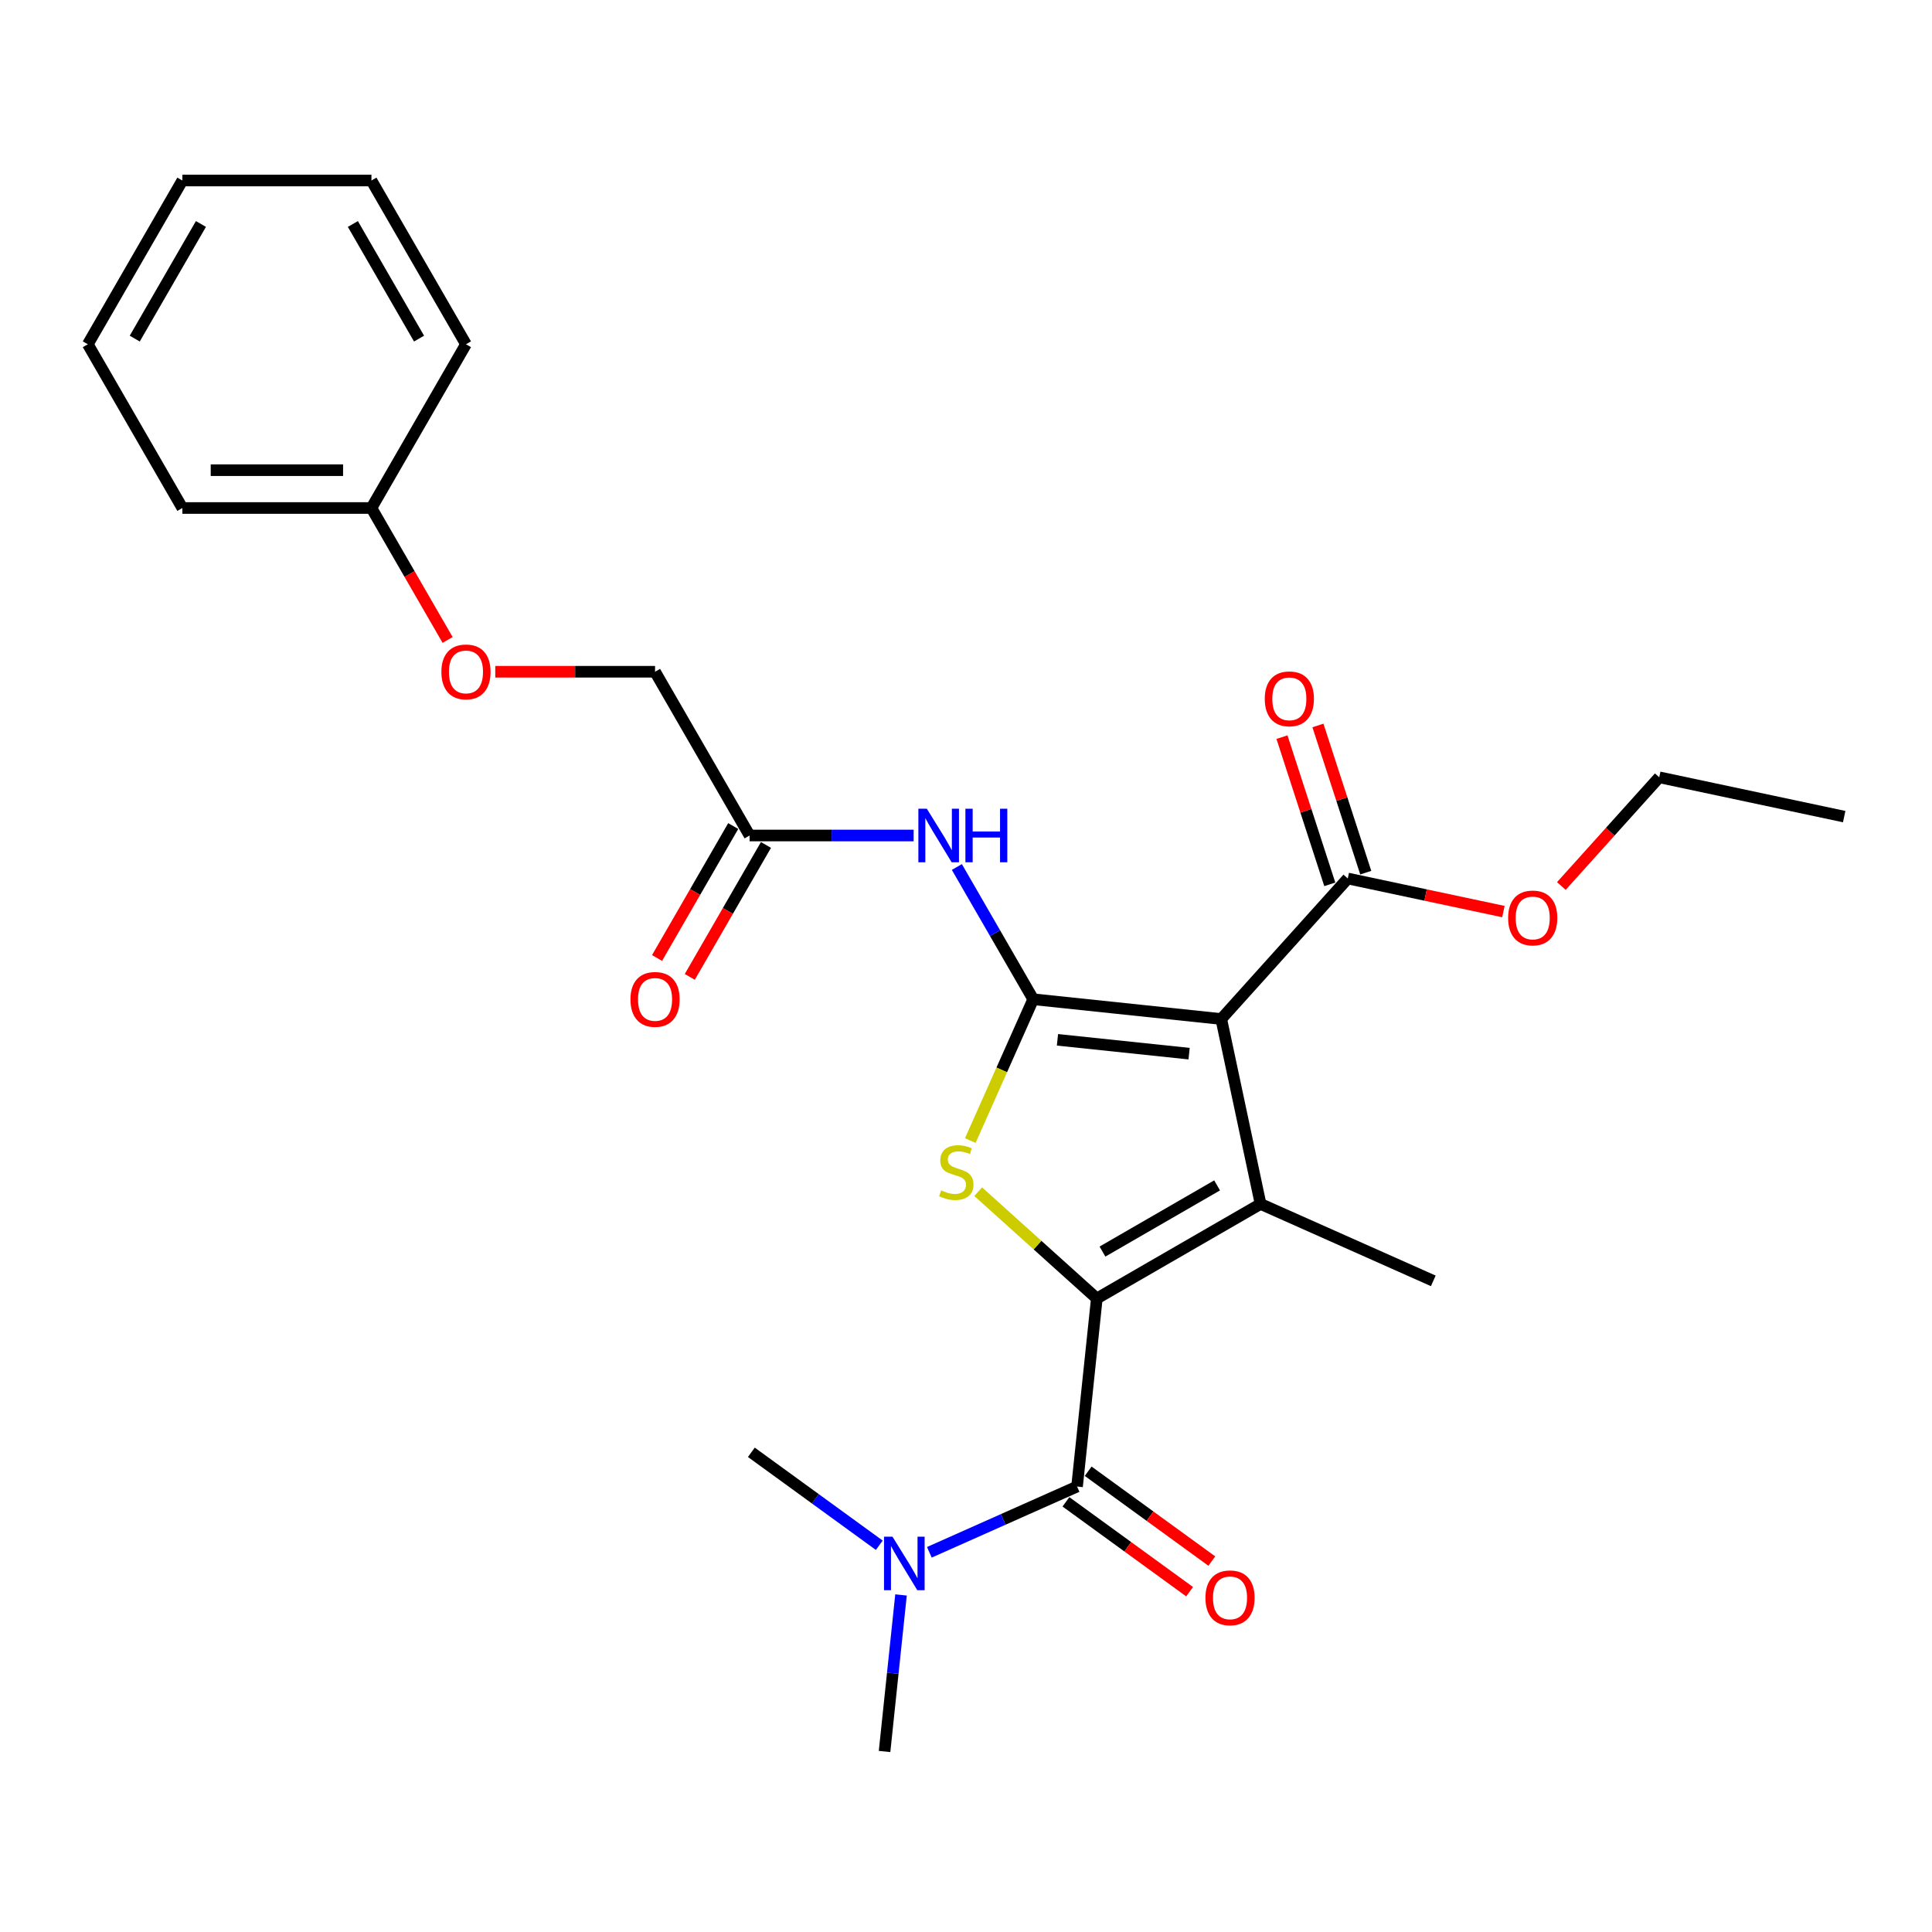 <?xml version='1.0' encoding='iso-8859-1'?>
<svg version='1.1' baseProfile='full'
              xmlns='http://www.w3.org/2000/svg'
                      xmlns:rdkit='http://www.rdkit.org/xml'
                      xmlns:xlink='http://www.w3.org/1999/xlink'
                  xml:space='preserve'
width='1000px' height='1000px' viewBox='0 0 1000 1000'>
<!-- END OF HEADER -->
<rect style='opacity:1.0;fill:#FFFFFF;stroke:none' width='1000' height='1000' x='0' y='0'> </rect>
<path class='bond-2' d='M 567.711,672.1 L 652.466,623.166' style='fill:none;fill-rule:evenodd;stroke:#000000;stroke-width:6px;stroke-linecap:butt;stroke-linejoin:miter;stroke-opacity:1' />
<path class='bond-2' d='M 570.637,647.809 L 629.966,613.555' style='fill:none;fill-rule:evenodd;stroke:#000000;stroke-width:6px;stroke-linecap:butt;stroke-linejoin:miter;stroke-opacity:1' />
<path class='bond-3' d='M 567.711,672.1 L 537.013,644.459' style='fill:none;fill-rule:evenodd;stroke:#000000;stroke-width:6px;stroke-linecap:butt;stroke-linejoin:miter;stroke-opacity:1' />
<path class='bond-3' d='M 537.013,644.459 L 506.315,616.818' style='fill:none;fill-rule:evenodd;stroke:#CCCC00;stroke-width:6px;stroke-linecap:butt;stroke-linejoin:miter;stroke-opacity:1' />
<path class='bond-4' d='M 567.711,672.1 L 557.481,769.43' style='fill:none;fill-rule:evenodd;stroke:#000000;stroke-width:6px;stroke-linecap:butt;stroke-linejoin:miter;stroke-opacity:1' />
<path class='bond-0' d='M 534.788,517.208 L 518.506,553.779' style='fill:none;fill-rule:evenodd;stroke:#000000;stroke-width:6px;stroke-linecap:butt;stroke-linejoin:miter;stroke-opacity:1' />
<path class='bond-0' d='M 518.506,553.779 L 502.224,590.349' style='fill:none;fill-rule:evenodd;stroke:#CCCC00;stroke-width:6px;stroke-linecap:butt;stroke-linejoin:miter;stroke-opacity:1' />
<path class='bond-5' d='M 534.788,517.208 L 515.028,482.983' style='fill:none;fill-rule:evenodd;stroke:#000000;stroke-width:6px;stroke-linecap:butt;stroke-linejoin:miter;stroke-opacity:1' />
<path class='bond-5' d='M 515.028,482.983 L 495.268,448.758' style='fill:none;fill-rule:evenodd;stroke:#0000FF;stroke-width:6px;stroke-linecap:butt;stroke-linejoin:miter;stroke-opacity:1' />
<path class='bond-26' d='M 534.788,517.208 L 632.118,527.438' style='fill:none;fill-rule:evenodd;stroke:#000000;stroke-width:6px;stroke-linecap:butt;stroke-linejoin:miter;stroke-opacity:1' />
<path class='bond-26' d='M 547.341,538.209 L 615.473,545.37' style='fill:none;fill-rule:evenodd;stroke:#000000;stroke-width:6px;stroke-linecap:butt;stroke-linejoin:miter;stroke-opacity:1' />
<path class='bond-1' d='M 632.118,527.438 L 652.466,623.166' style='fill:none;fill-rule:evenodd;stroke:#000000;stroke-width:6px;stroke-linecap:butt;stroke-linejoin:miter;stroke-opacity:1' />
<path class='bond-6' d='M 632.118,527.438 L 697.604,454.709' style='fill:none;fill-rule:evenodd;stroke:#000000;stroke-width:6px;stroke-linecap:butt;stroke-linejoin:miter;stroke-opacity:1' />
<path class='bond-13' d='M 652.466,623.166 L 741.872,662.972' style='fill:none;fill-rule:evenodd;stroke:#000000;stroke-width:6px;stroke-linecap:butt;stroke-linejoin:miter;stroke-opacity:1' />
<path class='bond-8' d='M 557.481,769.43 L 519.257,786.449' style='fill:none;fill-rule:evenodd;stroke:#000000;stroke-width:6px;stroke-linecap:butt;stroke-linejoin:miter;stroke-opacity:1' />
<path class='bond-8' d='M 519.257,786.449 L 481.033,803.467' style='fill:none;fill-rule:evenodd;stroke:#0000FF;stroke-width:6px;stroke-linecap:butt;stroke-linejoin:miter;stroke-opacity:1' />
<path class='bond-9' d='M 551.729,777.348 L 583.732,800.599' style='fill:none;fill-rule:evenodd;stroke:#000000;stroke-width:6px;stroke-linecap:butt;stroke-linejoin:miter;stroke-opacity:1' />
<path class='bond-9' d='M 583.732,800.599 L 615.735,823.851' style='fill:none;fill-rule:evenodd;stroke:#FF0000;stroke-width:6px;stroke-linecap:butt;stroke-linejoin:miter;stroke-opacity:1' />
<path class='bond-9' d='M 563.234,761.513 L 595.237,784.764' style='fill:none;fill-rule:evenodd;stroke:#000000;stroke-width:6px;stroke-linecap:butt;stroke-linejoin:miter;stroke-opacity:1' />
<path class='bond-9' d='M 595.237,784.764 L 627.24,808.016' style='fill:none;fill-rule:evenodd;stroke:#FF0000;stroke-width:6px;stroke-linecap:butt;stroke-linejoin:miter;stroke-opacity:1' />
<path class='bond-7' d='M 472.897,432.453 L 430.442,432.453' style='fill:none;fill-rule:evenodd;stroke:#0000FF;stroke-width:6px;stroke-linecap:butt;stroke-linejoin:miter;stroke-opacity:1' />
<path class='bond-7' d='M 430.442,432.453 L 387.988,432.453' style='fill:none;fill-rule:evenodd;stroke:#000000;stroke-width:6px;stroke-linecap:butt;stroke-linejoin:miter;stroke-opacity:1' />
<path class='bond-10' d='M 706.912,451.685 L 694.535,413.592' style='fill:none;fill-rule:evenodd;stroke:#000000;stroke-width:6px;stroke-linecap:butt;stroke-linejoin:miter;stroke-opacity:1' />
<path class='bond-10' d='M 694.535,413.592 L 682.158,375.5' style='fill:none;fill-rule:evenodd;stroke:#FF0000;stroke-width:6px;stroke-linecap:butt;stroke-linejoin:miter;stroke-opacity:1' />
<path class='bond-10' d='M 688.296,457.733 L 675.919,419.641' style='fill:none;fill-rule:evenodd;stroke:#000000;stroke-width:6px;stroke-linecap:butt;stroke-linejoin:miter;stroke-opacity:1' />
<path class='bond-10' d='M 675.919,419.641 L 663.542,381.548' style='fill:none;fill-rule:evenodd;stroke:#FF0000;stroke-width:6px;stroke-linecap:butt;stroke-linejoin:miter;stroke-opacity:1' />
<path class='bond-15' d='M 697.604,454.709 L 737.883,463.271' style='fill:none;fill-rule:evenodd;stroke:#000000;stroke-width:6px;stroke-linecap:butt;stroke-linejoin:miter;stroke-opacity:1' />
<path class='bond-15' d='M 737.883,463.271 L 778.163,471.832' style='fill:none;fill-rule:evenodd;stroke:#FF0000;stroke-width:6px;stroke-linecap:butt;stroke-linejoin:miter;stroke-opacity:1' />
<path class='bond-11' d='M 379.512,427.56 L 359.798,461.707' style='fill:none;fill-rule:evenodd;stroke:#000000;stroke-width:6px;stroke-linecap:butt;stroke-linejoin:miter;stroke-opacity:1' />
<path class='bond-11' d='M 359.798,461.707 L 340.083,495.854' style='fill:none;fill-rule:evenodd;stroke:#FF0000;stroke-width:6px;stroke-linecap:butt;stroke-linejoin:miter;stroke-opacity:1' />
<path class='bond-11' d='M 396.463,437.347 L 376.749,471.494' style='fill:none;fill-rule:evenodd;stroke:#000000;stroke-width:6px;stroke-linecap:butt;stroke-linejoin:miter;stroke-opacity:1' />
<path class='bond-11' d='M 376.749,471.494 L 357.034,505.641' style='fill:none;fill-rule:evenodd;stroke:#FF0000;stroke-width:6px;stroke-linecap:butt;stroke-linejoin:miter;stroke-opacity:1' />
<path class='bond-14' d='M 387.988,432.453 L 339.054,347.698' style='fill:none;fill-rule:evenodd;stroke:#000000;stroke-width:6px;stroke-linecap:butt;stroke-linejoin:miter;stroke-opacity:1' />
<path class='bond-17' d='M 466.362,825.541 L 462.104,866.054' style='fill:none;fill-rule:evenodd;stroke:#0000FF;stroke-width:6px;stroke-linecap:butt;stroke-linejoin:miter;stroke-opacity:1' />
<path class='bond-17' d='M 462.104,866.054 L 457.846,906.567' style='fill:none;fill-rule:evenodd;stroke:#000000;stroke-width:6px;stroke-linecap:butt;stroke-linejoin:miter;stroke-opacity:1' />
<path class='bond-18' d='M 455.118,799.822 L 422.009,775.767' style='fill:none;fill-rule:evenodd;stroke:#0000FF;stroke-width:6px;stroke-linecap:butt;stroke-linejoin:miter;stroke-opacity:1' />
<path class='bond-18' d='M 422.009,775.767 L 388.9,751.711' style='fill:none;fill-rule:evenodd;stroke:#000000;stroke-width:6px;stroke-linecap:butt;stroke-linejoin:miter;stroke-opacity:1' />
<path class='bond-12' d='M 256.357,347.698 L 297.706,347.698' style='fill:none;fill-rule:evenodd;stroke:#FF0000;stroke-width:6px;stroke-linecap:butt;stroke-linejoin:miter;stroke-opacity:1' />
<path class='bond-12' d='M 297.706,347.698 L 339.054,347.698' style='fill:none;fill-rule:evenodd;stroke:#000000;stroke-width:6px;stroke-linecap:butt;stroke-linejoin:miter;stroke-opacity:1' />
<path class='bond-16' d='M 231.684,331.237 L 211.969,297.09' style='fill:none;fill-rule:evenodd;stroke:#FF0000;stroke-width:6px;stroke-linecap:butt;stroke-linejoin:miter;stroke-opacity:1' />
<path class='bond-16' d='M 211.969,297.09 L 192.255,262.943' style='fill:none;fill-rule:evenodd;stroke:#000000;stroke-width:6px;stroke-linecap:butt;stroke-linejoin:miter;stroke-opacity:1' />
<path class='bond-19' d='M 808.154,458.596 L 833.486,430.462' style='fill:none;fill-rule:evenodd;stroke:#FF0000;stroke-width:6px;stroke-linecap:butt;stroke-linejoin:miter;stroke-opacity:1' />
<path class='bond-19' d='M 833.486,430.462 L 858.817,402.328' style='fill:none;fill-rule:evenodd;stroke:#000000;stroke-width:6px;stroke-linecap:butt;stroke-linejoin:miter;stroke-opacity:1' />
<path class='bond-20' d='M 192.255,262.943 L 94.388,262.943' style='fill:none;fill-rule:evenodd;stroke:#000000;stroke-width:6px;stroke-linecap:butt;stroke-linejoin:miter;stroke-opacity:1' />
<path class='bond-20' d='M 177.575,243.37 L 109.068,243.37' style='fill:none;fill-rule:evenodd;stroke:#000000;stroke-width:6px;stroke-linecap:butt;stroke-linejoin:miter;stroke-opacity:1' />
<path class='bond-21' d='M 192.255,262.943 L 241.188,178.188' style='fill:none;fill-rule:evenodd;stroke:#000000;stroke-width:6px;stroke-linecap:butt;stroke-linejoin:miter;stroke-opacity:1' />
<path class='bond-22' d='M 858.817,402.328 L 954.545,422.675' style='fill:none;fill-rule:evenodd;stroke:#000000;stroke-width:6px;stroke-linecap:butt;stroke-linejoin:miter;stroke-opacity:1' />
<path class='bond-24' d='M 94.388,262.943 L 45.455,178.188' style='fill:none;fill-rule:evenodd;stroke:#000000;stroke-width:6px;stroke-linecap:butt;stroke-linejoin:miter;stroke-opacity:1' />
<path class='bond-23' d='M 241.188,178.188 L 192.255,93.433' style='fill:none;fill-rule:evenodd;stroke:#000000;stroke-width:6px;stroke-linecap:butt;stroke-linejoin:miter;stroke-opacity:1' />
<path class='bond-23' d='M 216.897,175.262 L 182.644,115.933' style='fill:none;fill-rule:evenodd;stroke:#000000;stroke-width:6px;stroke-linecap:butt;stroke-linejoin:miter;stroke-opacity:1' />
<path class='bond-25' d='M 192.255,93.433 L 94.388,93.433' style='fill:none;fill-rule:evenodd;stroke:#000000;stroke-width:6px;stroke-linecap:butt;stroke-linejoin:miter;stroke-opacity:1' />
<path class='bond-27' d='M 45.455,178.188 L 94.388,93.433' style='fill:none;fill-rule:evenodd;stroke:#000000;stroke-width:6px;stroke-linecap:butt;stroke-linejoin:miter;stroke-opacity:1' />
<path class='bond-27' d='M 69.746,175.262 L 103.999,115.933' style='fill:none;fill-rule:evenodd;stroke:#000000;stroke-width:6px;stroke-linecap:butt;stroke-linejoin:miter;stroke-opacity:1' />
<path  class='atom-4' d='M 487.152 616.127
Q 487.466 616.244, 488.757 616.792
Q 490.049 617.34, 491.459 617.693
Q 492.907 618.006, 494.316 618.006
Q 496.939 618.006, 498.466 616.753
Q 499.993 615.461, 499.993 613.23
Q 499.993 611.703, 499.21 610.764
Q 498.466 609.824, 497.291 609.315
Q 496.117 608.806, 494.16 608.219
Q 491.693 607.475, 490.206 606.771
Q 488.757 606.066, 487.701 604.578
Q 486.683 603.091, 486.683 600.585
Q 486.683 597.101, 489.032 594.948
Q 491.419 592.795, 496.117 592.795
Q 499.327 592.795, 502.968 594.322
L 502.067 597.336
Q 498.74 595.966, 496.235 595.966
Q 493.533 595.966, 492.046 597.101
Q 490.558 598.198, 490.597 600.116
Q 490.597 601.603, 491.341 602.504
Q 492.124 603.404, 493.22 603.913
Q 494.355 604.422, 496.235 605.009
Q 498.74 605.792, 500.227 606.575
Q 501.715 607.358, 502.772 608.963
Q 503.868 610.529, 503.868 613.23
Q 503.868 617.066, 501.284 619.141
Q 498.74 621.177, 494.473 621.177
Q 492.007 621.177, 490.128 620.629
Q 488.288 620.12, 486.096 619.219
L 487.152 616.127
' fill='#CCCC00'/>
<path  class='atom-6' d='M 479.728 418.595
L 488.81 433.275
Q 489.71 434.724, 491.159 437.347
Q 492.607 439.97, 492.686 440.126
L 492.686 418.595
L 496.365 418.595
L 496.365 446.311
L 492.568 446.311
L 482.821 430.261
Q 481.685 428.382, 480.472 426.229
Q 479.297 424.076, 478.945 423.411
L 478.945 446.311
L 475.344 446.311
L 475.344 418.595
L 479.728 418.595
' fill='#0000FF'/>
<path  class='atom-6' d='M 499.693 418.595
L 503.451 418.595
L 503.451 430.379
L 517.622 430.379
L 517.622 418.595
L 521.38 418.595
L 521.38 446.311
L 517.622 446.311
L 517.622 433.51
L 503.451 433.51
L 503.451 446.311
L 499.693 446.311
L 499.693 418.595
' fill='#0000FF'/>
<path  class='atom-9' d='M 461.949 795.378
L 471.031 810.058
Q 471.931 811.507, 473.38 814.129
Q 474.828 816.752, 474.907 816.909
L 474.907 795.378
L 478.586 795.378
L 478.586 823.094
L 474.789 823.094
L 465.042 807.044
Q 463.906 805.165, 462.693 803.012
Q 461.518 800.859, 461.166 800.193
L 461.166 823.094
L 457.565 823.094
L 457.565 795.378
L 461.949 795.378
' fill='#0000FF'/>
<path  class='atom-10' d='M 623.934 827.033
Q 623.934 820.378, 627.222 816.659
Q 630.511 812.94, 636.657 812.94
Q 642.803 812.94, 646.091 816.659
Q 649.379 820.378, 649.379 827.033
Q 649.379 833.766, 646.052 837.603
Q 642.725 841.4, 636.657 841.4
Q 630.55 841.4, 627.222 837.603
Q 623.934 833.805, 623.934 827.033
M 636.657 838.268
Q 640.885 838.268, 643.155 835.45
Q 645.465 832.592, 645.465 827.033
Q 645.465 821.592, 643.155 818.851
Q 640.885 816.072, 636.657 816.072
Q 632.429 816.072, 630.119 818.812
Q 627.849 821.552, 627.849 827.033
Q 627.849 832.631, 630.119 835.45
Q 632.429 838.268, 636.657 838.268
' fill='#FF0000'/>
<path  class='atom-11' d='M 654.639 361.711
Q 654.639 355.056, 657.927 351.337
Q 661.215 347.618, 667.361 347.618
Q 673.507 347.618, 676.796 351.337
Q 680.084 355.056, 680.084 361.711
Q 680.084 368.444, 676.757 372.28
Q 673.429 376.078, 667.361 376.078
Q 661.255 376.078, 657.927 372.28
Q 654.639 368.483, 654.639 361.711
M 667.361 372.946
Q 671.589 372.946, 673.86 370.127
Q 676.169 367.27, 676.169 361.711
Q 676.169 356.269, 673.86 353.529
Q 671.589 350.75, 667.361 350.75
Q 663.134 350.75, 660.824 353.49
Q 658.553 356.23, 658.553 361.711
Q 658.553 367.309, 660.824 370.127
Q 663.134 372.946, 667.361 372.946
' fill='#FF0000'/>
<path  class='atom-12' d='M 326.332 517.287
Q 326.332 510.632, 329.62 506.913
Q 332.908 503.194, 339.054 503.194
Q 345.2 503.194, 348.489 506.913
Q 351.777 510.632, 351.777 517.287
Q 351.777 524.02, 348.45 527.856
Q 345.122 531.654, 339.054 531.654
Q 332.948 531.654, 329.62 527.856
Q 326.332 524.059, 326.332 517.287
M 339.054 528.522
Q 343.282 528.522, 345.553 525.703
Q 347.862 522.846, 347.862 517.287
Q 347.862 511.845, 345.553 509.105
Q 343.282 506.326, 339.054 506.326
Q 334.827 506.326, 332.517 509.066
Q 330.246 511.806, 330.246 517.287
Q 330.246 522.885, 332.517 525.703
Q 334.827 528.522, 339.054 528.522
' fill='#FF0000'/>
<path  class='atom-13' d='M 228.465 347.777
Q 228.465 341.122, 231.753 337.403
Q 235.042 333.684, 241.188 333.684
Q 247.334 333.684, 250.622 337.403
Q 253.91 341.122, 253.91 347.777
Q 253.91 354.51, 250.583 358.346
Q 247.256 362.144, 241.188 362.144
Q 235.081 362.144, 231.753 358.346
Q 228.465 354.549, 228.465 347.777
M 241.188 359.012
Q 245.416 359.012, 247.686 356.193
Q 249.996 353.336, 249.996 347.777
Q 249.996 342.335, 247.686 339.595
Q 245.416 336.816, 241.188 336.816
Q 236.96 336.816, 234.65 339.556
Q 232.38 342.296, 232.38 347.777
Q 232.38 353.375, 234.65 356.193
Q 236.96 359.012, 241.188 359.012
' fill='#FF0000'/>
<path  class='atom-16' d='M 780.609 475.135
Q 780.609 468.48, 783.898 464.761
Q 787.186 461.042, 793.332 461.042
Q 799.478 461.042, 802.766 464.761
Q 806.055 468.48, 806.055 475.135
Q 806.055 481.868, 802.727 485.705
Q 799.4 489.502, 793.332 489.502
Q 787.225 489.502, 783.898 485.705
Q 780.609 481.907, 780.609 475.135
M 793.332 486.37
Q 797.56 486.37, 799.83 483.552
Q 802.14 480.694, 802.14 475.135
Q 802.14 469.694, 799.83 466.953
Q 797.56 464.174, 793.332 464.174
Q 789.104 464.174, 786.794 466.914
Q 784.524 469.655, 784.524 475.135
Q 784.524 480.733, 786.794 483.552
Q 789.104 486.37, 793.332 486.37
' fill='#FF0000'/>
</svg>
